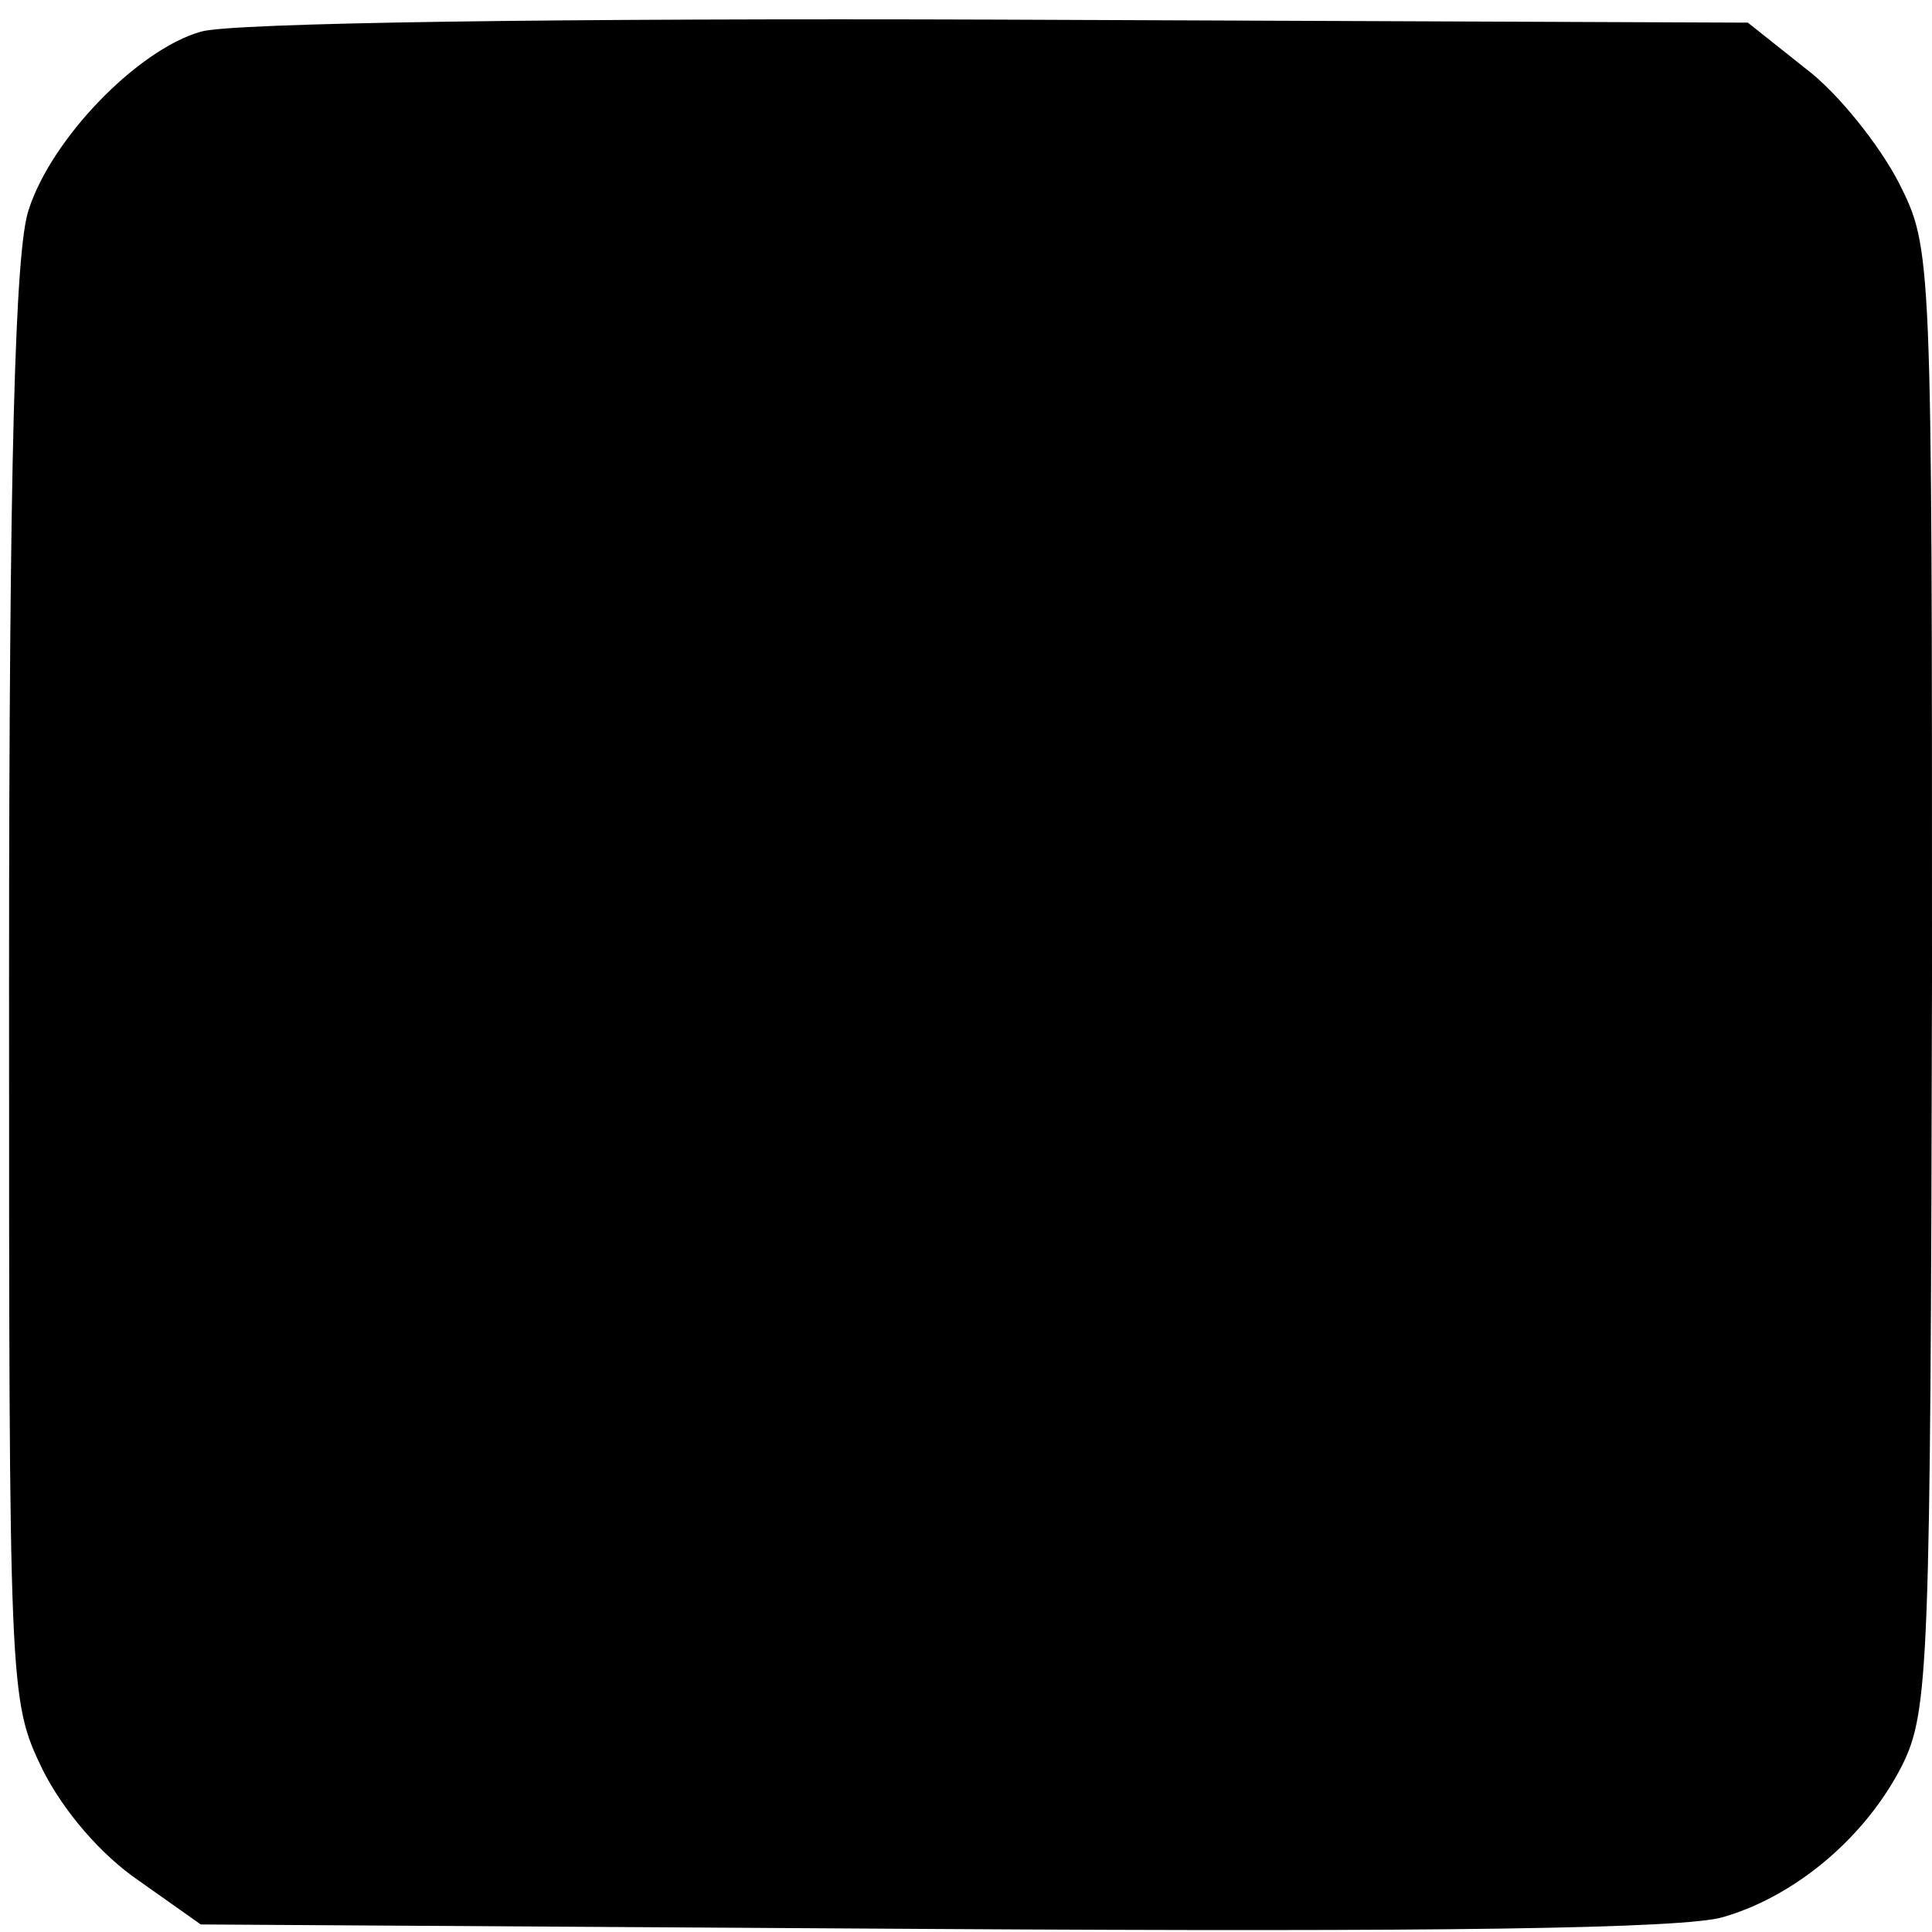 <?xml version="1.0" standalone="no"?>
<!DOCTYPE svg PUBLIC "-//W3C//DTD SVG 20010904//EN"
 "http://www.w3.org/TR/2001/REC-SVG-20010904/DTD/svg10.dtd">
<svg version="1.0" xmlns="http://www.w3.org/2000/svg"
 width="128pt" height="128pt" viewBox="0 0 128 128"
 preserveAspectRatio="xMidYMid meet">
<g transform="translate(0,128) scale(0.1,-0.1)"
fill="#000000" stroke="none">
<path d="M133 1259 c-42 -12 -99 -71 -114 -118 -9 -26 -13 -165 -13 -511 0
-472 0 -476 22 -522 14 -28 39 -57 64 -74 l41 -29 486 -3 c328 -2 498 0 523 8
48 14 94 53 118 100 18 36 19 65 20 521 0 484 0 484 -22 528 -13 25 -40 59
-61 75 l-39 31 -496 2 c-290 1 -510 -2 -529 -8z"/>
</g>
</svg>
